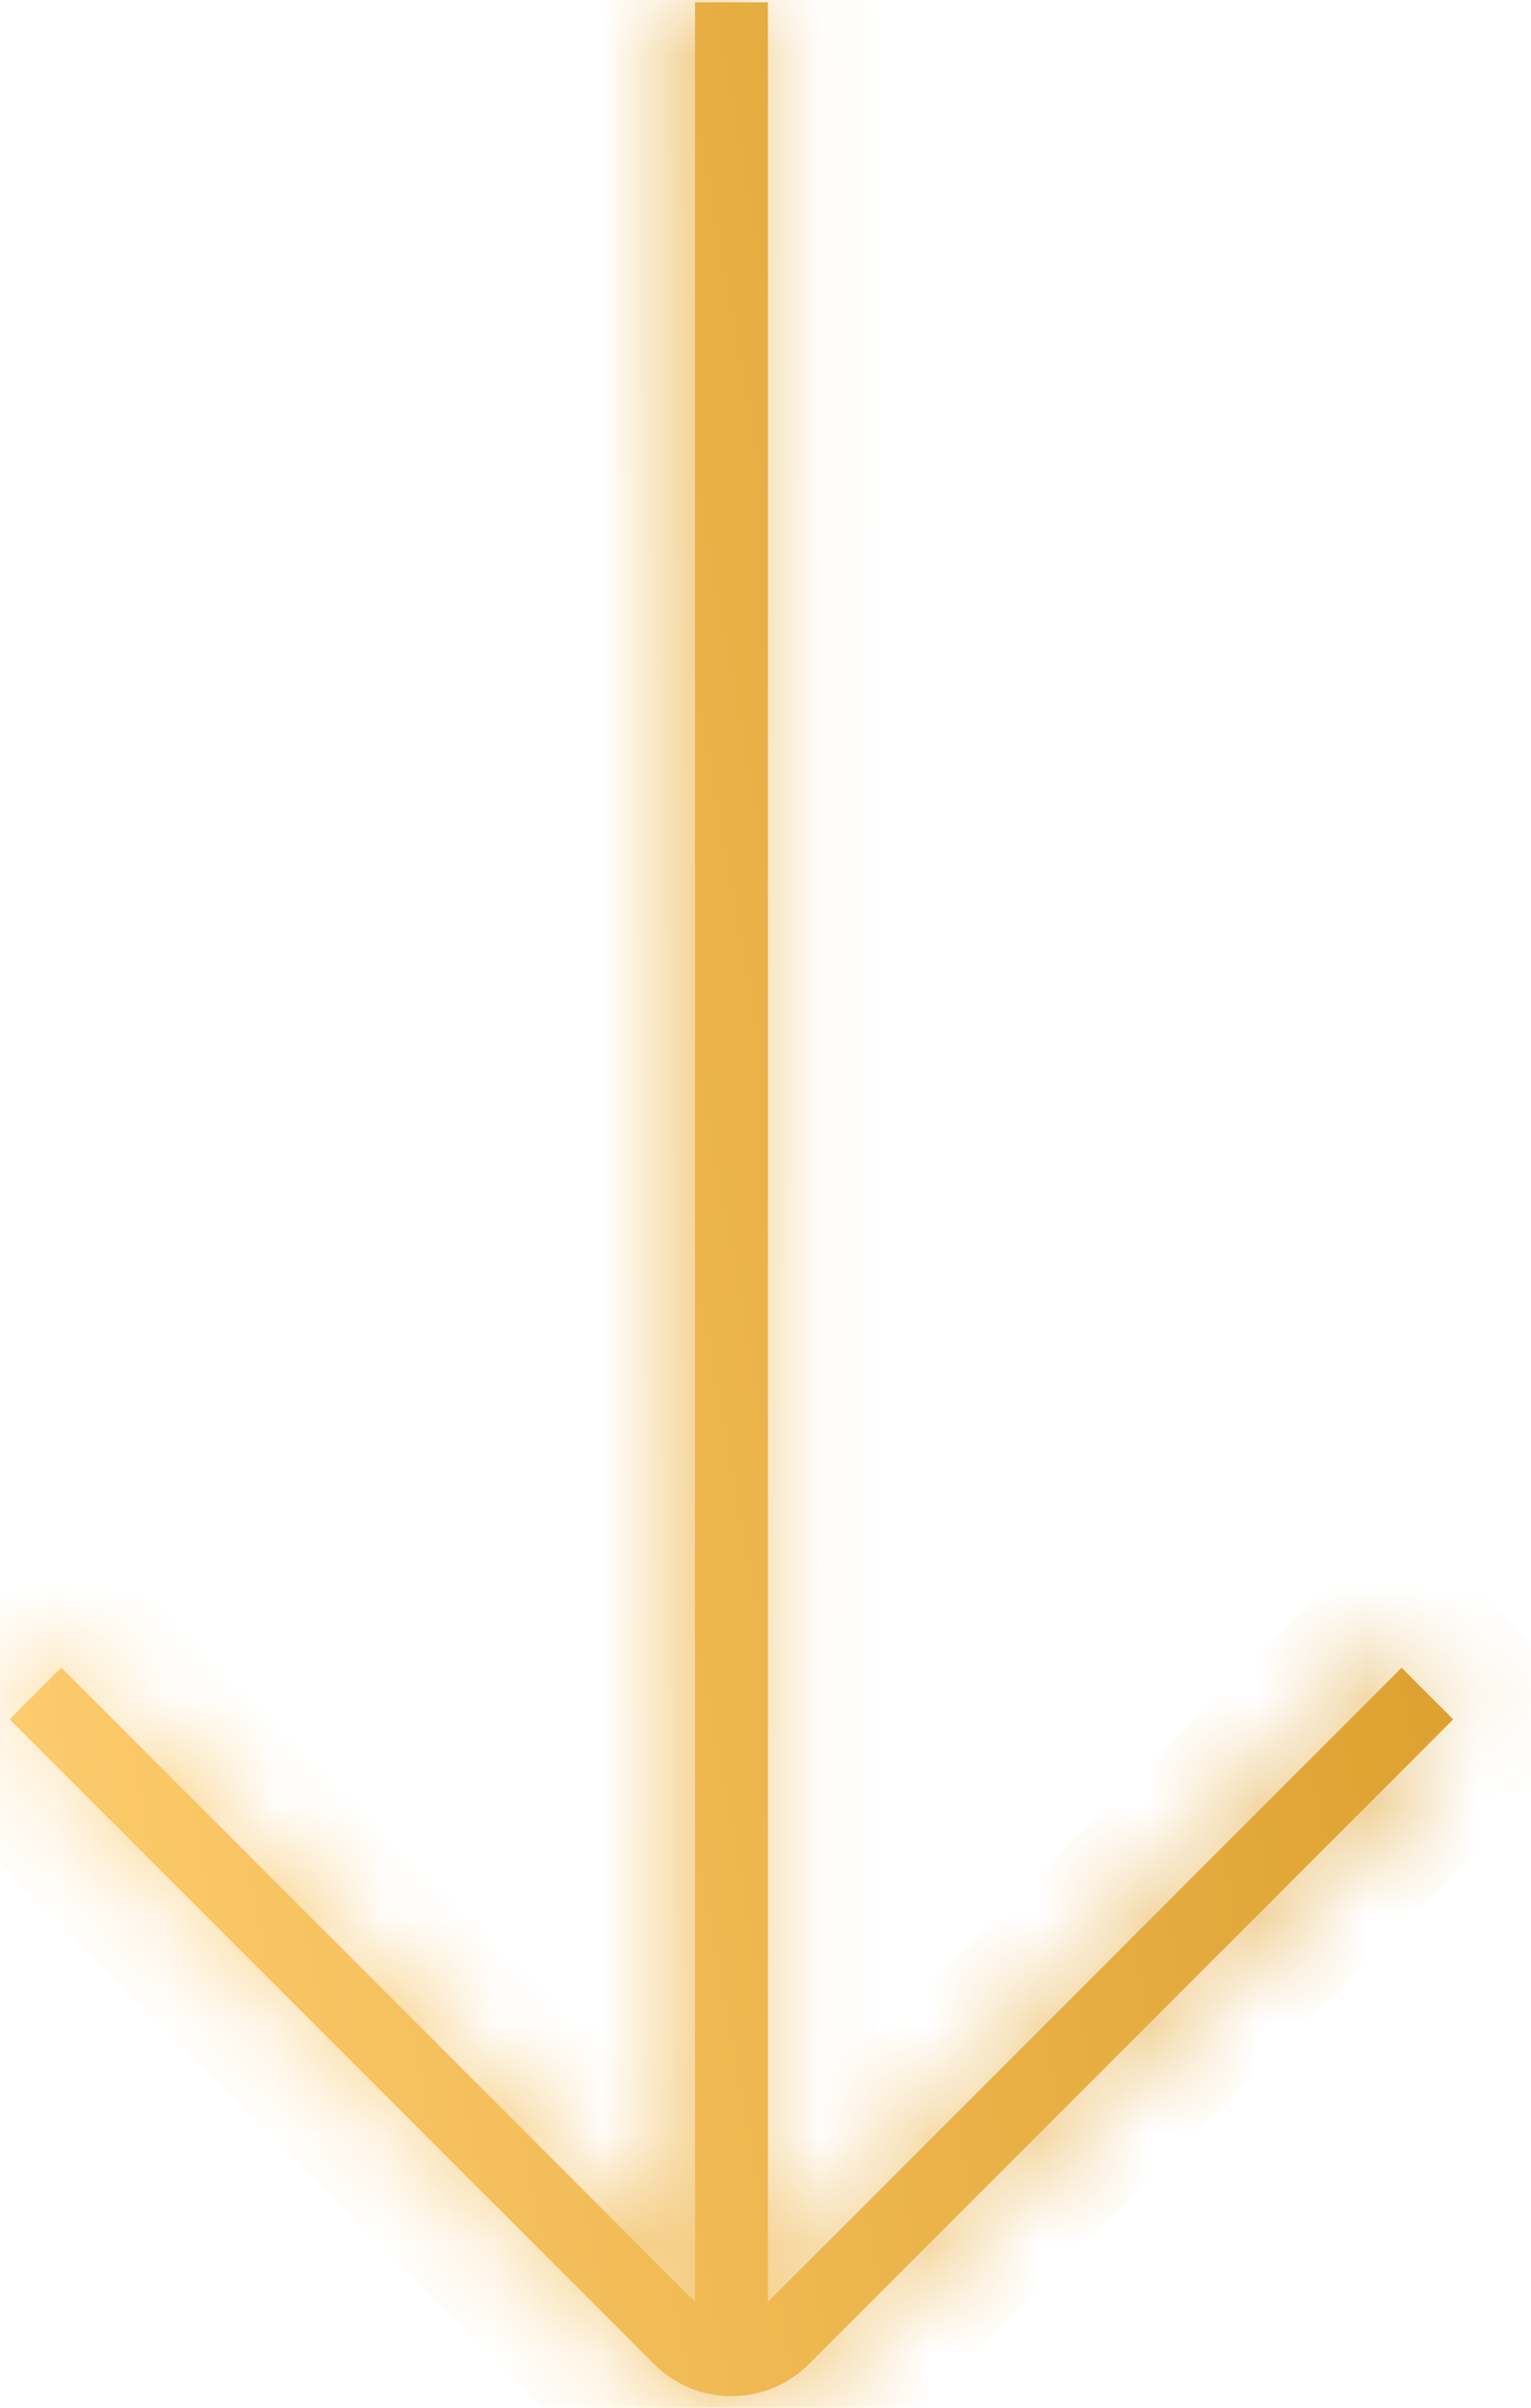 <svg width="14" height="22" viewBox="0 0 14 22" fill="none" xmlns="http://www.w3.org/2000/svg">
<g id="Vector">
<mask id="path-1-inside-1_167_103" fill="white">
<path d="M7.396 21.602L13.289 15.71L12.817 15.238L7.022 21.033L7.022 0.021L6.356 0.021L6.356 21.033L0.561 15.238L0.089 15.71L5.982 21.602C6.372 21.992 7.006 21.992 7.396 21.602Z"/>
</mask>
<path d="M7.396 21.602L13.289 15.71L12.817 15.238L7.022 21.033L7.022 0.021L6.356 0.021L6.356 21.033L0.561 15.238L0.089 15.71L5.982 21.602C6.372 21.992 7.006 21.992 7.396 21.602Z" fill="url(#paint0_linear_167_103)"/>
<path d="M13.289 15.71L13.996 16.417L14.703 15.71L13.996 15.003L13.289 15.71ZM12.817 15.238L13.524 14.531L12.817 13.824L12.11 14.531L12.817 15.238ZM7.022 21.033L6.022 21.033L6.022 23.448L7.73 21.74L7.022 21.033ZM7.022 0.021L8.022 0.021L8.022 -0.979L7.022 -0.979L7.022 0.021ZM6.356 0.021L6.356 -0.979L5.356 -0.979L5.356 0.021L6.356 0.021ZM6.356 21.033L5.649 21.74L7.356 23.448L7.356 21.033L6.356 21.033ZM0.561 15.238L1.268 14.531L0.561 13.824L-0.146 14.531L0.561 15.238ZM0.089 15.71L-0.618 15.003L-1.325 15.71L-0.618 16.417L0.089 15.71ZM8.103 22.309L13.996 16.417L12.582 15.003L6.689 20.895L8.103 22.309ZM13.996 15.003L13.524 14.531L12.11 15.945L12.582 16.417L13.996 15.003ZM12.11 14.531L6.315 20.326L7.73 21.74L13.524 15.945L12.11 14.531ZM8.022 21.033L8.022 0.021L6.022 0.021L6.022 21.033L8.022 21.033ZM7.022 -0.979L6.356 -0.979L6.356 1.021L7.022 1.021L7.022 -0.979ZM5.356 0.021L5.356 21.033L7.356 21.033L7.356 0.021L5.356 0.021ZM7.063 20.326L1.268 14.531L-0.146 15.945L5.649 21.74L7.063 20.326ZM-0.146 14.531L-0.618 15.003L0.797 16.417L1.268 15.945L-0.146 14.531ZM-0.618 16.417L5.275 22.309L6.689 20.895L0.797 15.003L-0.618 16.417ZM5.275 22.309C6.055 23.09 7.323 23.09 8.103 22.309L6.689 20.895L5.275 22.309Z" fill="url(#paint1_linear_167_103)" mask="url(#path-1-inside-1_167_103)"/>
</g>
<defs>
<linearGradient id="paint0_linear_167_103" x1="14.538" y1="9.765" x2="-1.266" y2="12.647" gradientUnits="userSpaceOnUse">
<stop stop-color="#D89A26"/>
<stop offset="1" stop-color="#FFCD70"/>
</linearGradient>
<linearGradient id="paint1_linear_167_103" x1="14.538" y1="9.765" x2="-1.266" y2="12.647" gradientUnits="userSpaceOnUse">
<stop stop-color="#D89A26"/>
<stop offset="1" stop-color="#FFCD70"/>
</linearGradient>
</defs>
</svg>
